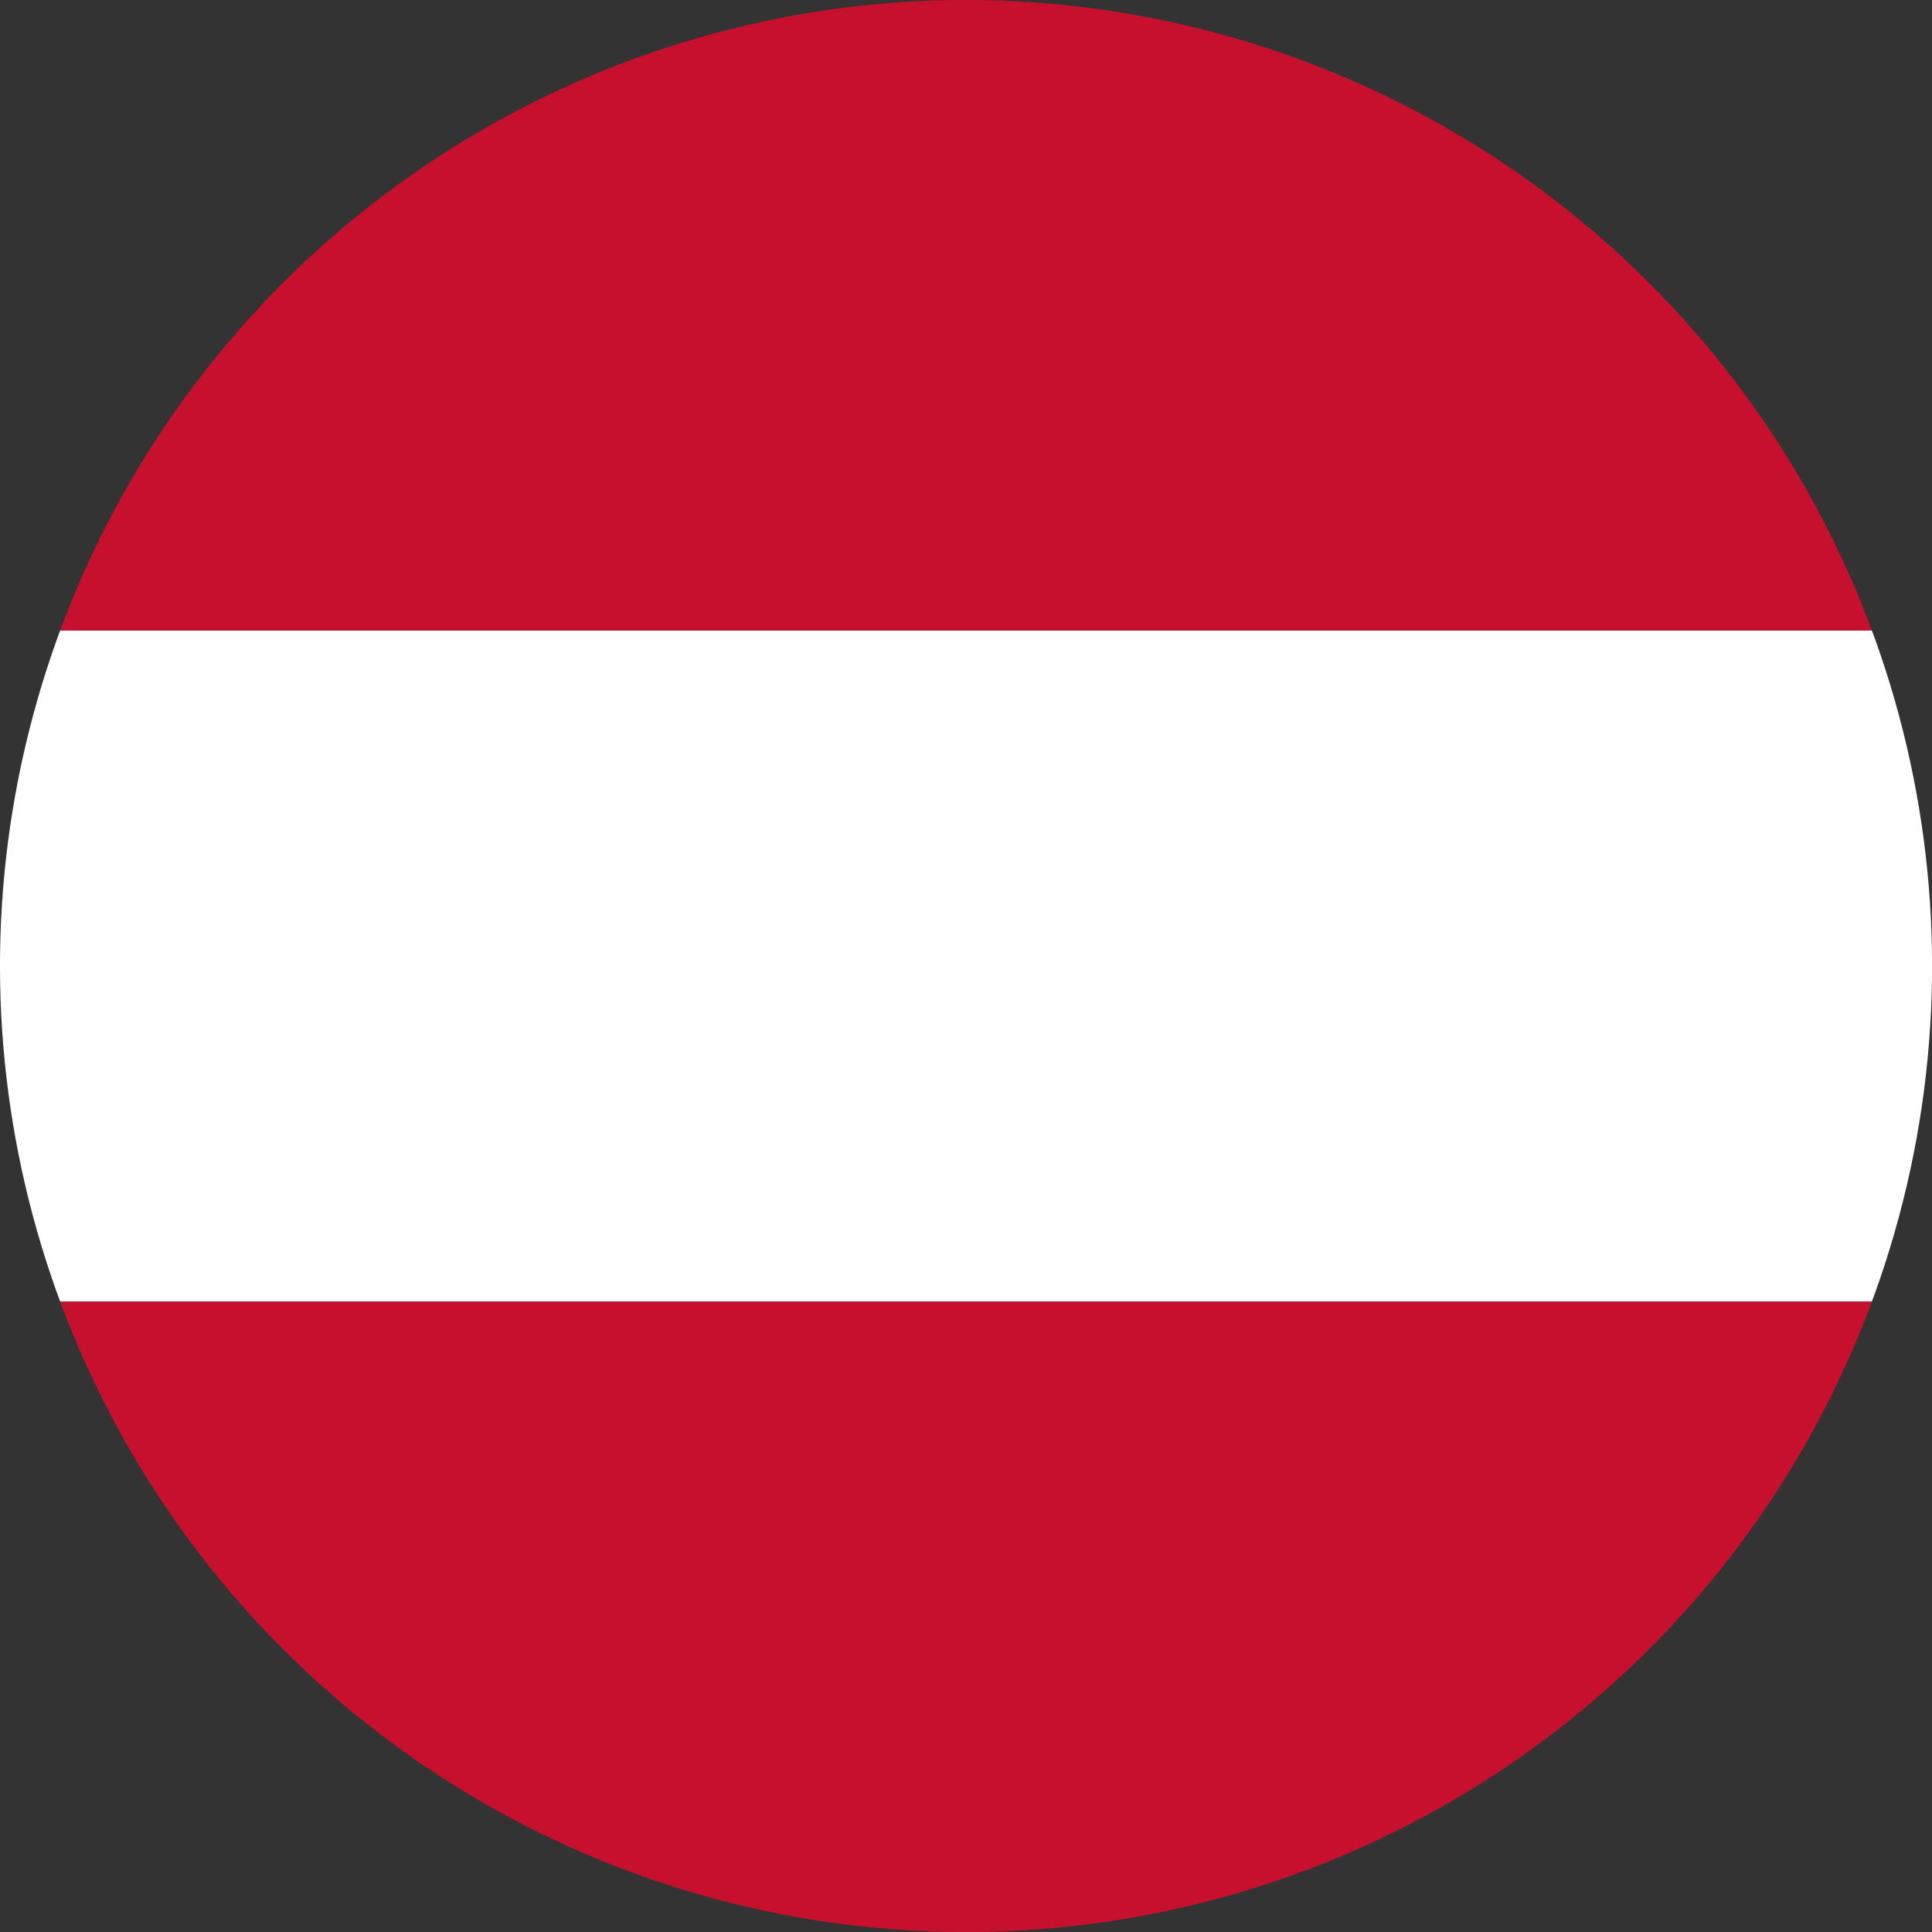 <svg id="OBJECTS" xmlns="http://www.w3.org/2000/svg" xmlns:xlink="http://www.w3.org/1999/xlink" viewBox="0 0 459.57 459.57"><rect x="0" y="0" width="459.57" height="459.57" fill="#333333" stroke="none"/><defs><style>.cls-1{fill:none;}.cls-2{clip-path:url(#clip-path);}.cls-3{fill:#fefefe;}.cls-4{fill:#c7102e;}</style><clipPath id="clip-path"><circle class="cls-1" cx="229.79" cy="229.79" r="229.79" transform="translate(-95.18 229.79) rotate(-45)"/></clipPath></defs><g class="cls-2"><path class="cls-3" d="M-85.27,309.73V149.84c1.12,0,2.23.13,3.35.13H629.55c1.12,0,2.23-.09,3.35-.13V309.73c-1.12,0-2.23-.12-3.35-.12H-81.92C-83,309.61-84.15,309.69-85.27,309.73Z"/><path class="cls-4" d="M632.9,149.84c-1.12,0-2.23.13-3.35.13H-81.92c-1.12,0-2.23-.09-3.35-.13q0-78.54,0-157.09c0-1.92.37-2.3,2.29-2.3q356.85.09,713.69,0c1.92,0,2.3.38,2.29,2.3Q632.86,71.29,632.9,149.84Z"/><path class="cls-4" d="M-85.27,309.73c1.12,0,2.23-.12,3.35-.12H629.55c1.12,0,2.23.08,3.35.12q0,78.56.05,157.09c0,1.92-.37,2.3-2.29,2.3Q273.81,469-83,469.12c-1.92,0-2.3-.38-2.29-2.3Q-85.23,388.28-85.27,309.73Z"/></g></svg>